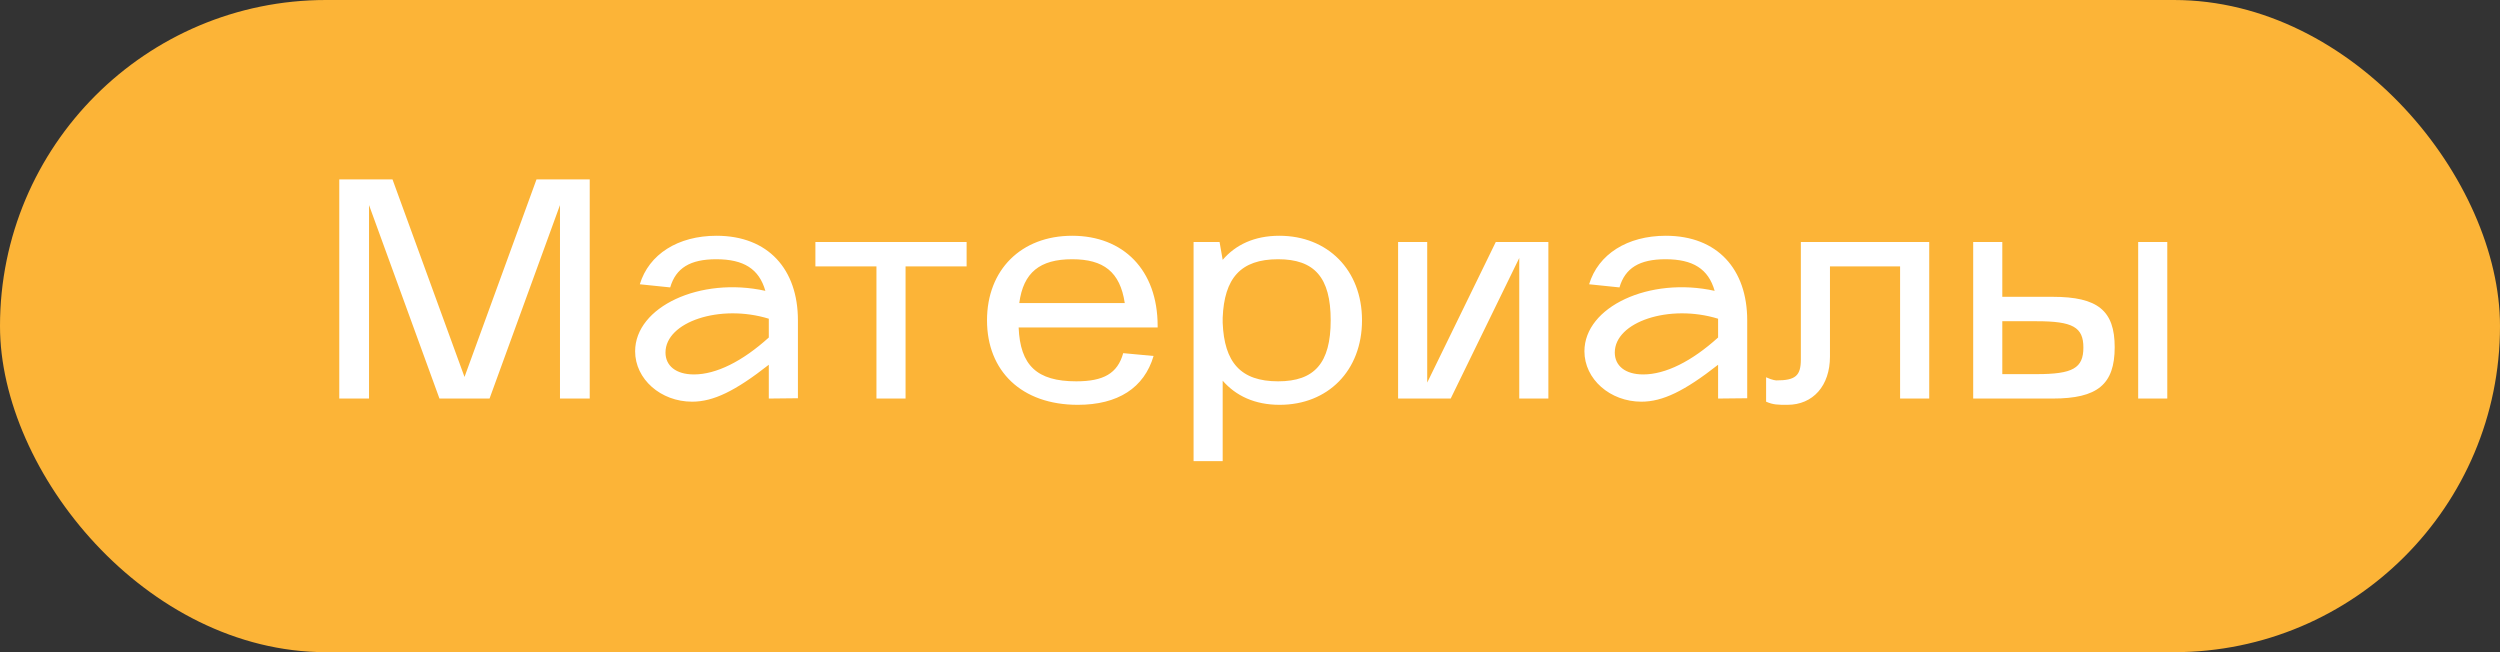 <?xml version="1.0" encoding="UTF-8"?> <svg xmlns="http://www.w3.org/2000/svg" width="138" height="36" viewBox="0 0 138 36" fill="none"><rect x="0" y="0" width="138" height="36" fill="#333333" stroke="none"/><rect width="138" height="36" rx="18" fill="#FCB437"></rect><path d="M20.37 22H18.728V9.903H21.666L25.641 20.808L29.615 9.903H32.553V22H30.911V11.32L27.023 22H24.258L20.37 11.32V22ZM35.059 19.39C35.059 16.937 38.654 15.26 42.248 16.055C41.902 14.845 41.056 14.31 39.535 14.31C38.1 14.31 37.306 14.794 36.995 15.865L35.318 15.692C35.819 14.033 37.426 13.014 39.552 13.014C42.404 13.014 44.045 14.863 44.045 17.68V21.983L42.438 22V20.134C40.589 21.585 39.379 22.173 38.204 22.173C36.476 22.173 35.059 20.929 35.059 19.39ZM42.438 17.593C39.742 16.764 36.735 17.766 36.735 19.46C36.735 20.186 37.306 20.669 38.308 20.669C39.535 20.669 40.986 19.944 42.438 18.63V17.593ZM45.01 14.707V13.359H53.357V14.707H49.987V22H48.38V14.707H45.01ZM54.483 17.68C54.483 14.897 56.367 13.014 59.184 13.014C62.001 13.014 63.902 14.897 63.902 17.991V18.077H56.229C56.315 20.168 57.231 21.049 59.409 21.049C60.912 21.049 61.69 20.617 62.001 19.494L63.677 19.65C63.159 21.412 61.707 22.346 59.495 22.346C56.385 22.346 54.483 20.479 54.483 17.68ZM56.264 16.729H62.087C61.828 15.001 60.912 14.31 59.184 14.31C57.404 14.31 56.488 15.036 56.264 16.729ZM65.885 25.456V13.359H67.32L67.492 14.344C68.201 13.515 69.238 13.014 70.62 13.014C73.281 13.014 75.183 14.897 75.183 17.68C75.183 20.462 73.299 22.346 70.638 22.346C69.255 22.346 68.218 21.845 67.492 21.015V25.456H65.885ZM67.492 17.818C67.579 19.995 68.477 21.049 70.551 21.049C72.556 21.049 73.454 20.047 73.454 17.68C73.454 15.312 72.556 14.31 70.551 14.31C68.477 14.31 67.579 15.364 67.492 17.541V17.818ZM77.175 13.359H78.782V21.119L82.567 13.359H85.47V22H83.863V14.241L80.079 22H77.175V13.359ZM87.46 19.39C87.46 16.937 91.054 15.26 94.649 16.055C94.303 14.845 93.456 14.31 91.936 14.31C90.501 14.31 89.706 14.794 89.395 15.865L87.719 15.692C88.22 14.033 89.827 13.014 91.953 13.014C94.804 13.014 96.446 14.863 96.446 17.68V21.983L94.839 22V20.134C92.99 21.585 91.78 22.173 90.605 22.173C88.877 22.173 87.46 20.929 87.46 19.39ZM94.839 17.593C92.143 16.764 89.136 17.766 89.136 19.46C89.136 20.186 89.706 20.669 90.709 20.669C91.936 20.669 93.387 19.944 94.839 18.63V17.593ZM97.489 22.173V20.825C97.852 20.998 98.059 20.998 98.059 20.998C99.113 20.998 99.407 20.738 99.407 19.84V13.359H106.493V22H104.885V14.707H101.014V19.684C101.014 21.291 100.081 22.346 98.664 22.346C98.128 22.346 97.886 22.346 97.489 22.173ZM113.309 22H108.92V13.359H110.527V16.384H113.309C115.798 16.384 116.731 17.144 116.731 19.166C116.731 21.222 115.78 22 113.309 22ZM118.027 13.359H119.634V22H118.027V13.359ZM110.527 17.732V20.652H112.428C114.415 20.652 115.003 20.324 115.003 19.183C115.003 18.06 114.415 17.732 112.428 17.732H110.527Z" fill="white"></path></svg> 